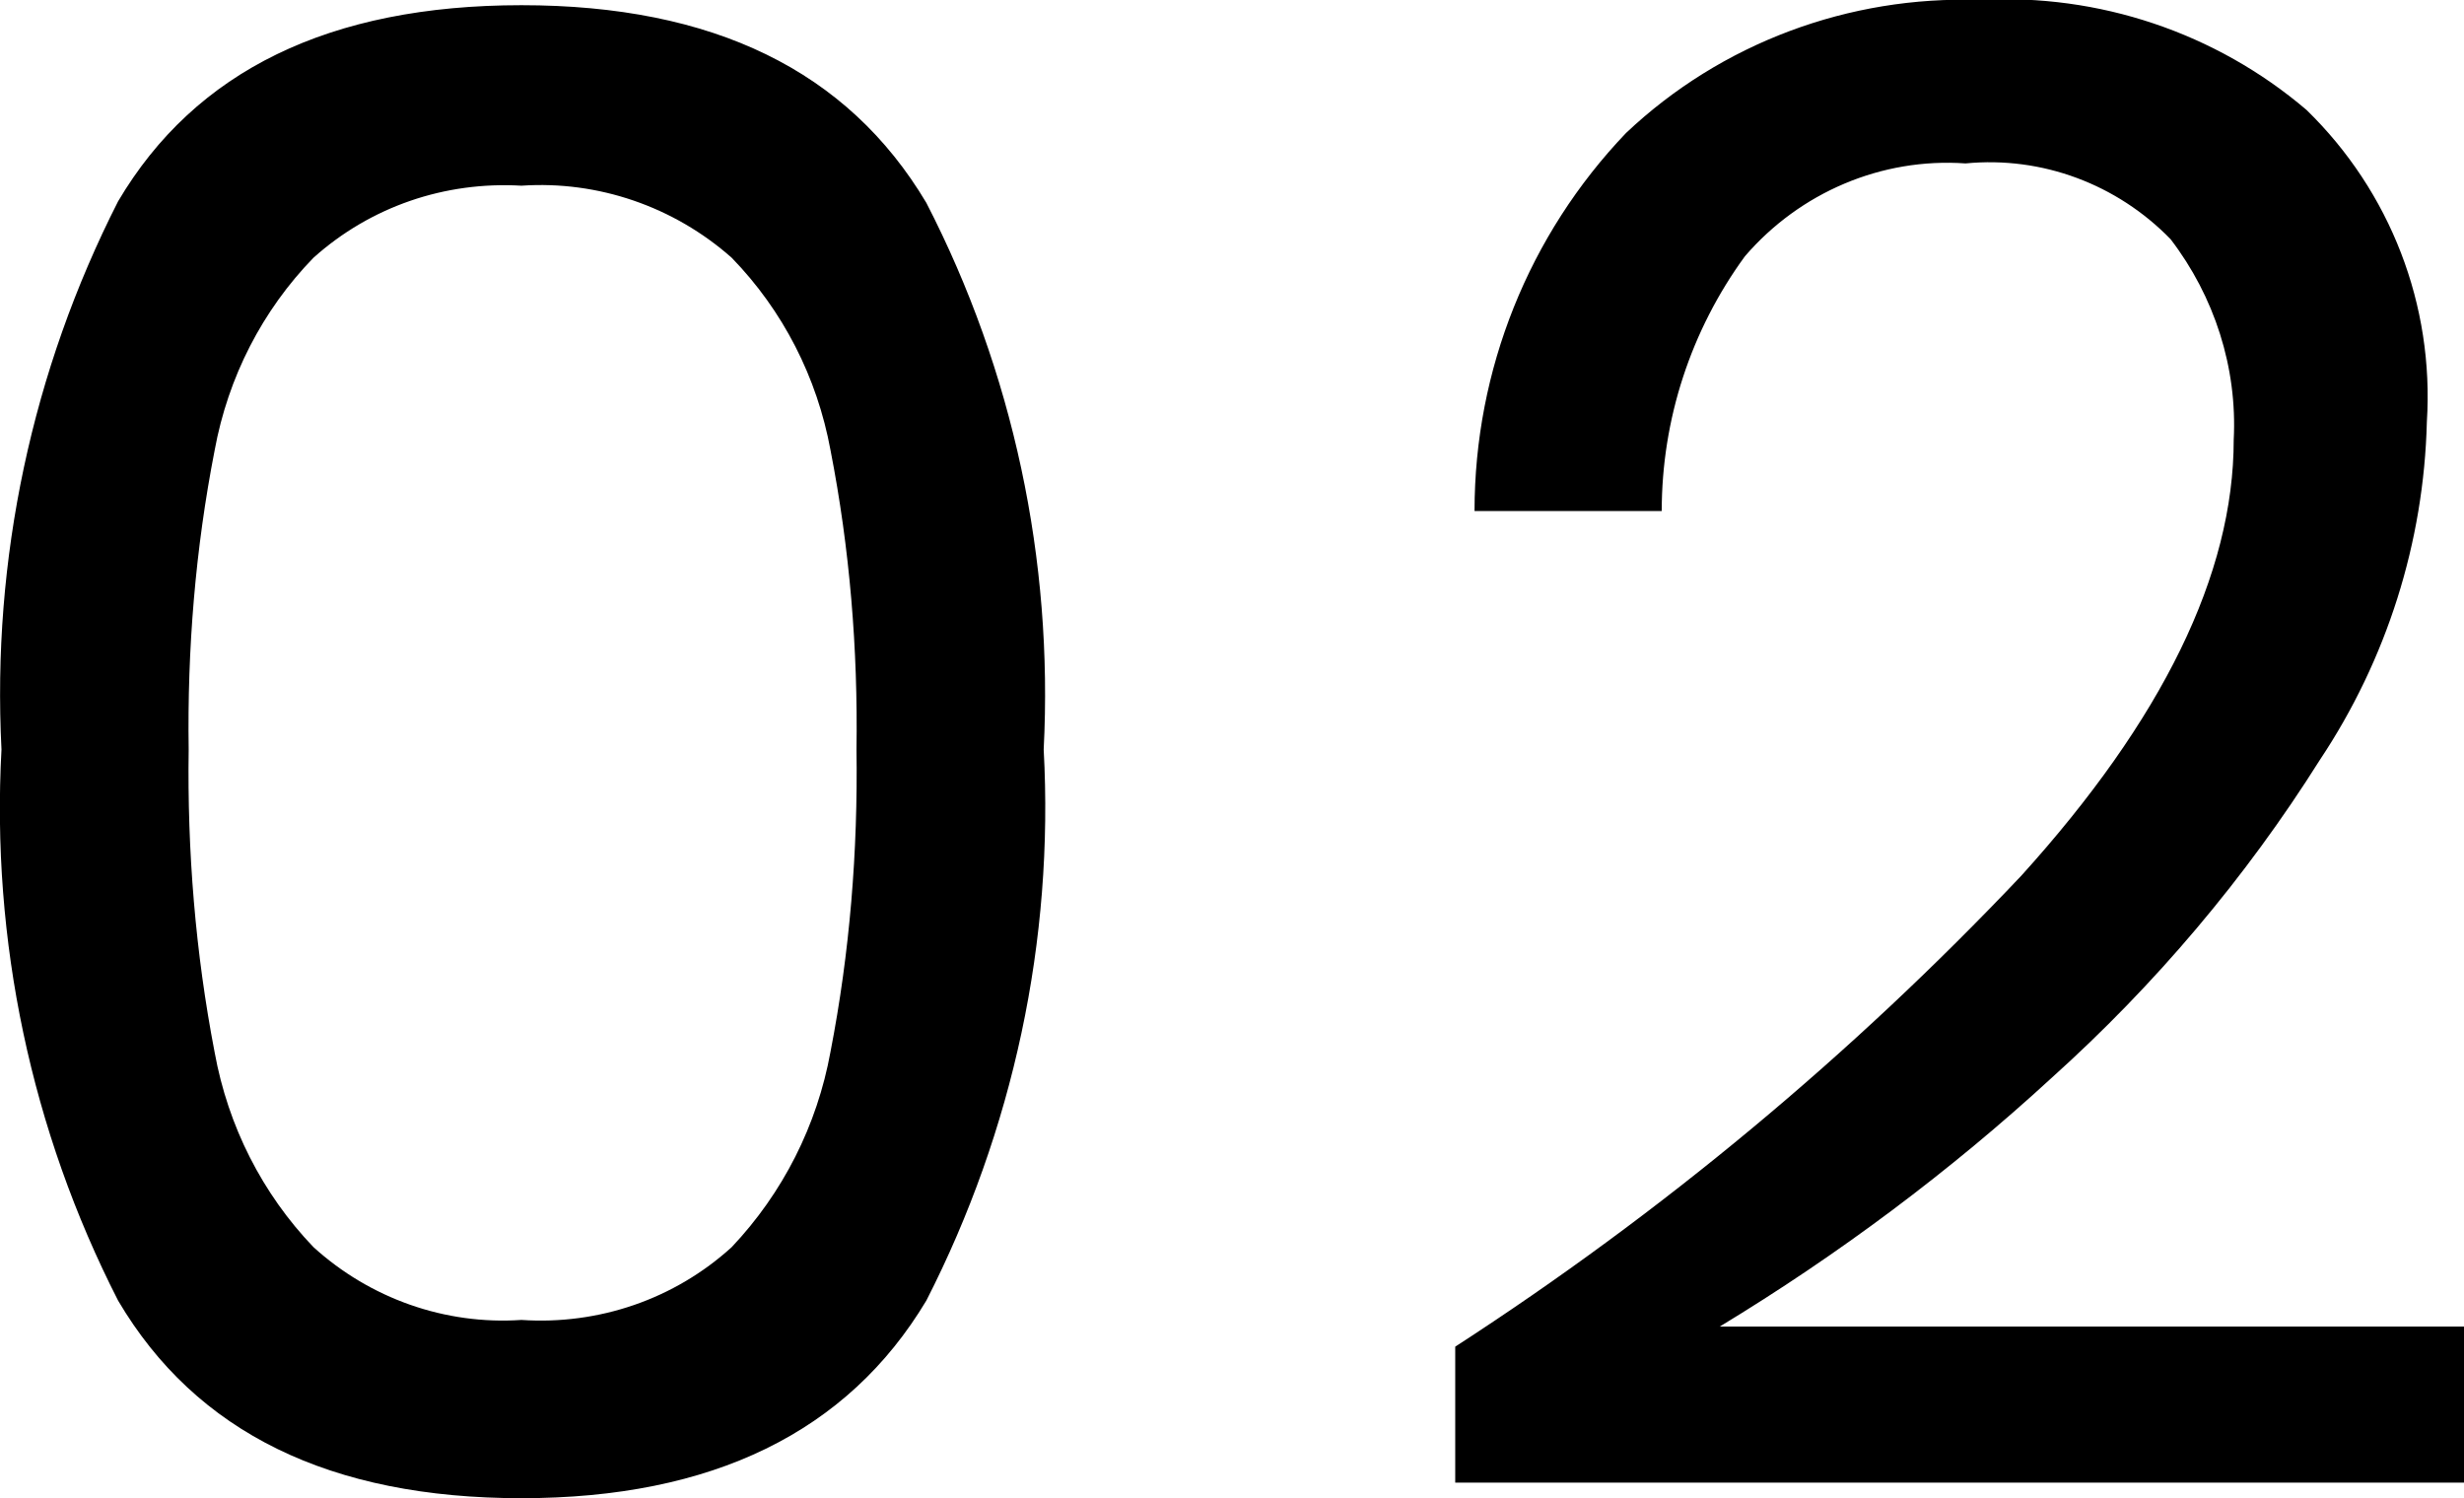 <?xml version="1.0" encoding="UTF-8"?><svg id="Laag_2" xmlns="http://www.w3.org/2000/svg" viewBox="0 0 33.17 20.17"><g id="Laag_1-2"><path id="_02" d="M.02,10.09c-.14,2.57.4,5.13,1.57,7.42,1.05,1.78,2.86,2.66,5.43,2.66s4.39-.89,5.45-2.66c1.17-2.29,1.72-4.85,1.58-7.42.13-2.55-.41-5.09-1.58-7.36C11.41.95,9.6.07,7.02.07S2.63.95,1.59,2.71C.43,4.99-.11,7.53.02,10.09ZM11.53,10.09c.02,1.37-.09,2.73-.35,4.07-.18.99-.64,1.9-1.33,2.63-.77.7-1.79,1.05-2.83.98-1.03.07-2.04-.29-2.8-.98-.69-.72-1.15-1.63-1.33-2.62-.26-1.35-.37-2.71-.35-4.08-.02-1.35.09-2.7.35-4.03.18-.98.64-1.88,1.33-2.59.77-.69,1.77-1.03,2.8-.97,1.03-.07,2.05.28,2.83.97.69.71,1.15,1.61,1.33,2.59.26,1.33.37,2.68.35,4.03ZM19.59,18.13c2.78-1.8,5.34-3.93,7.62-6.34,1.9-2.1,2.86-4.06,2.86-5.87.05-.97-.26-1.93-.85-2.7-.72-.74-1.73-1.12-2.76-1.02-1.13-.08-2.23.39-2.97,1.25-.73,1-1.12,2.2-1.12,3.43h-2.52c0-1.9.73-3.72,2.04-5.09C23.17.58,24.89-.06,26.65,0c1.6-.09,3.18.44,4.4,1.48,1.13,1.1,1.72,2.63,1.62,4.2-.04,1.62-.54,3.2-1.44,4.55-1,1.59-2.22,3.03-3.61,4.28-1.37,1.26-2.87,2.38-4.47,3.35h10.02v2.1h-13.58v-1.85Z" style="fill:#000; stroke-width:0px;"/></g></svg>